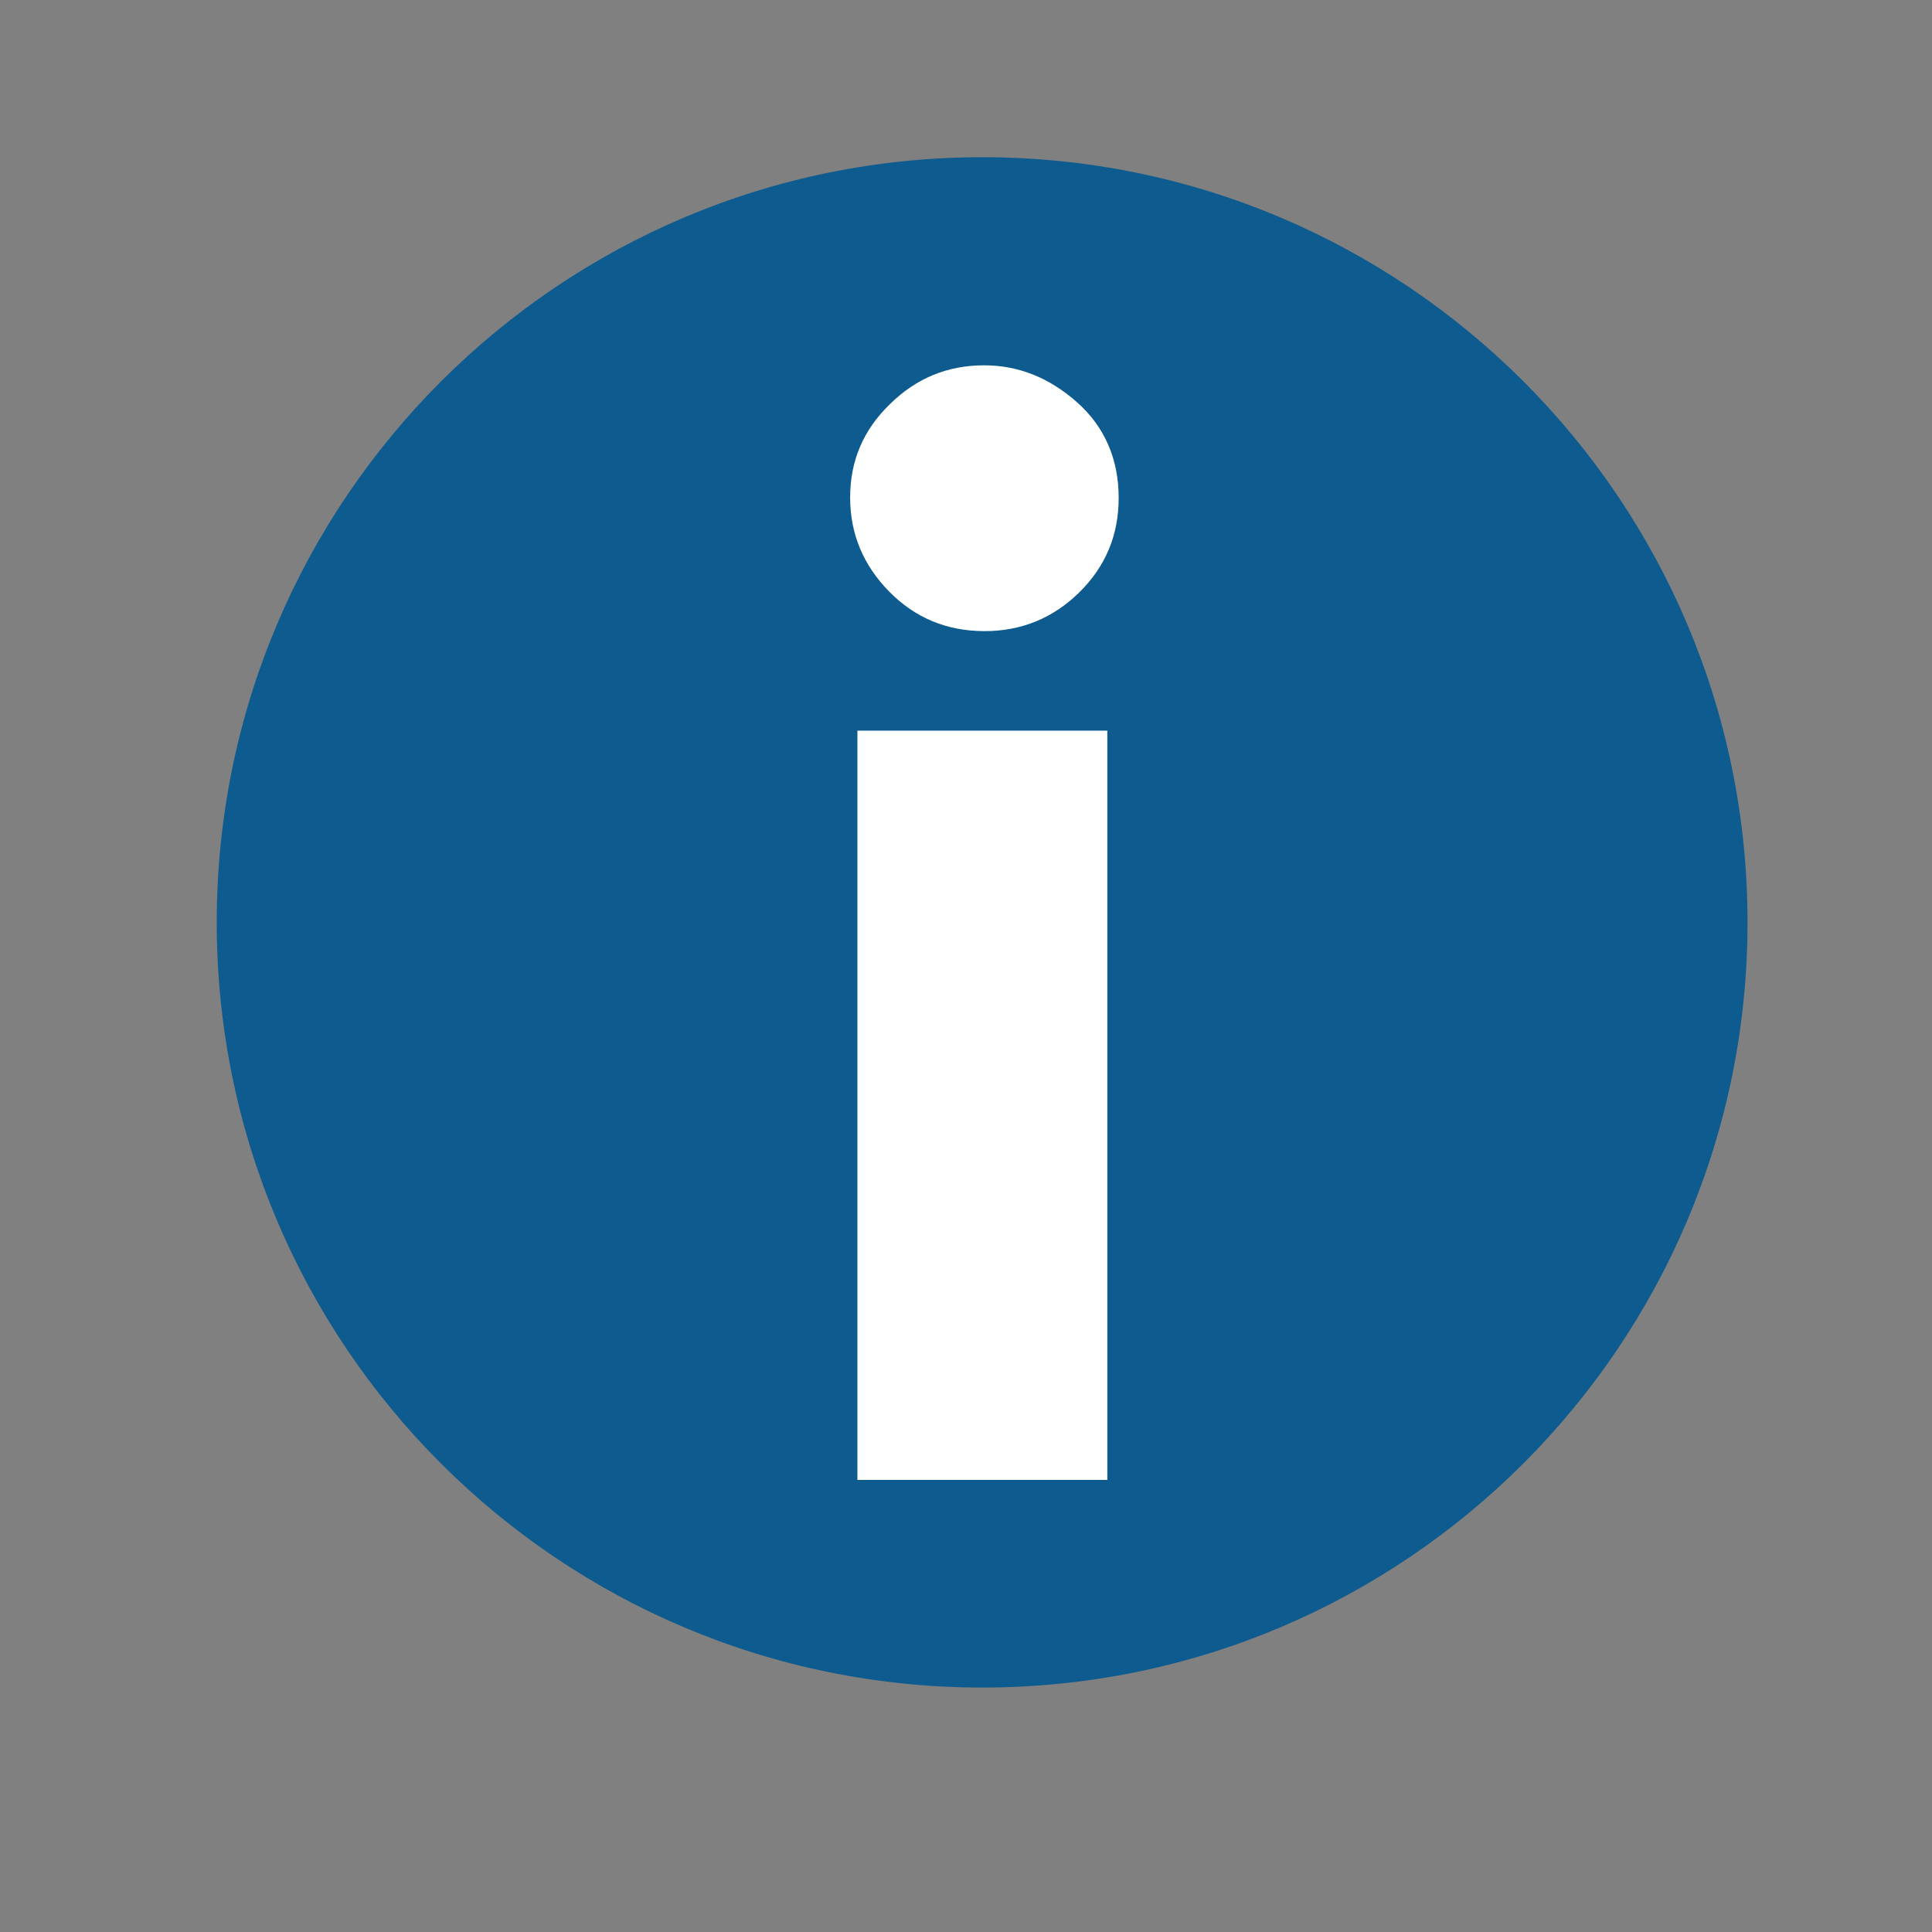 <?xml version="1.0" encoding="utf-8"?>
<!-- Generator: Adobe Illustrator 25.3.1, SVG Export Plug-In . SVG Version: 6.00 Build 0)  -->
<svg version="1.1" id="Livello_1" xmlns="http://www.w3.org/2000/svg" xmlns:xlink="http://www.w3.org/1999/xlink" x="0px" y="0px"
	 viewBox="0 0 425.2 425.2" style="enable-background:new 0 0 425.2 425.2;" xml:space="preserve">
<rect x="0" y="0" width="425.2" height="425.2" fill="#808080" stroke="none"/>
<style type="text/css">
	.st0{display:none;}
	.st1{display:inline;fill:#EBEBEB;}
	.st2{fill:#0D5B8F;}
	.st3{fill:#FFFFFF;}
</style>
<g id="Livello_2_1_" class="st0">
	<rect y="0" class="st1" width="423" height="425"/>
</g>
<g>
	<path class="st2" d="M216.2,371.4c93,0,168.4-75.4,168.4-168.4c0-93-75.4-168.4-168.4-168.4S47.7,110,47.7,203
		C47.7,296,123.1,371.4,216.2,371.4"/>
</g>
<g>
	<path class="st3" d="M216.6,80.4c7.5,0,14.3,2.7,20.4,8.1c6.1,5.4,9.2,12.5,9.2,21.1c0,8.2-2.9,15.1-8.7,20.8
		c-5.8,5.7-12.8,8.5-20.8,8.5c-8.3,0-15.3-2.9-21-8.7c-5.7-5.8-8.6-12.7-8.6-20.7c0-8.1,2.9-14.9,8.8-20.6
		C201.7,83.2,208.6,80.4,216.6,80.4z M188.7,160.8h55v164.9h-55V160.8z"/>
</g>
</svg>
